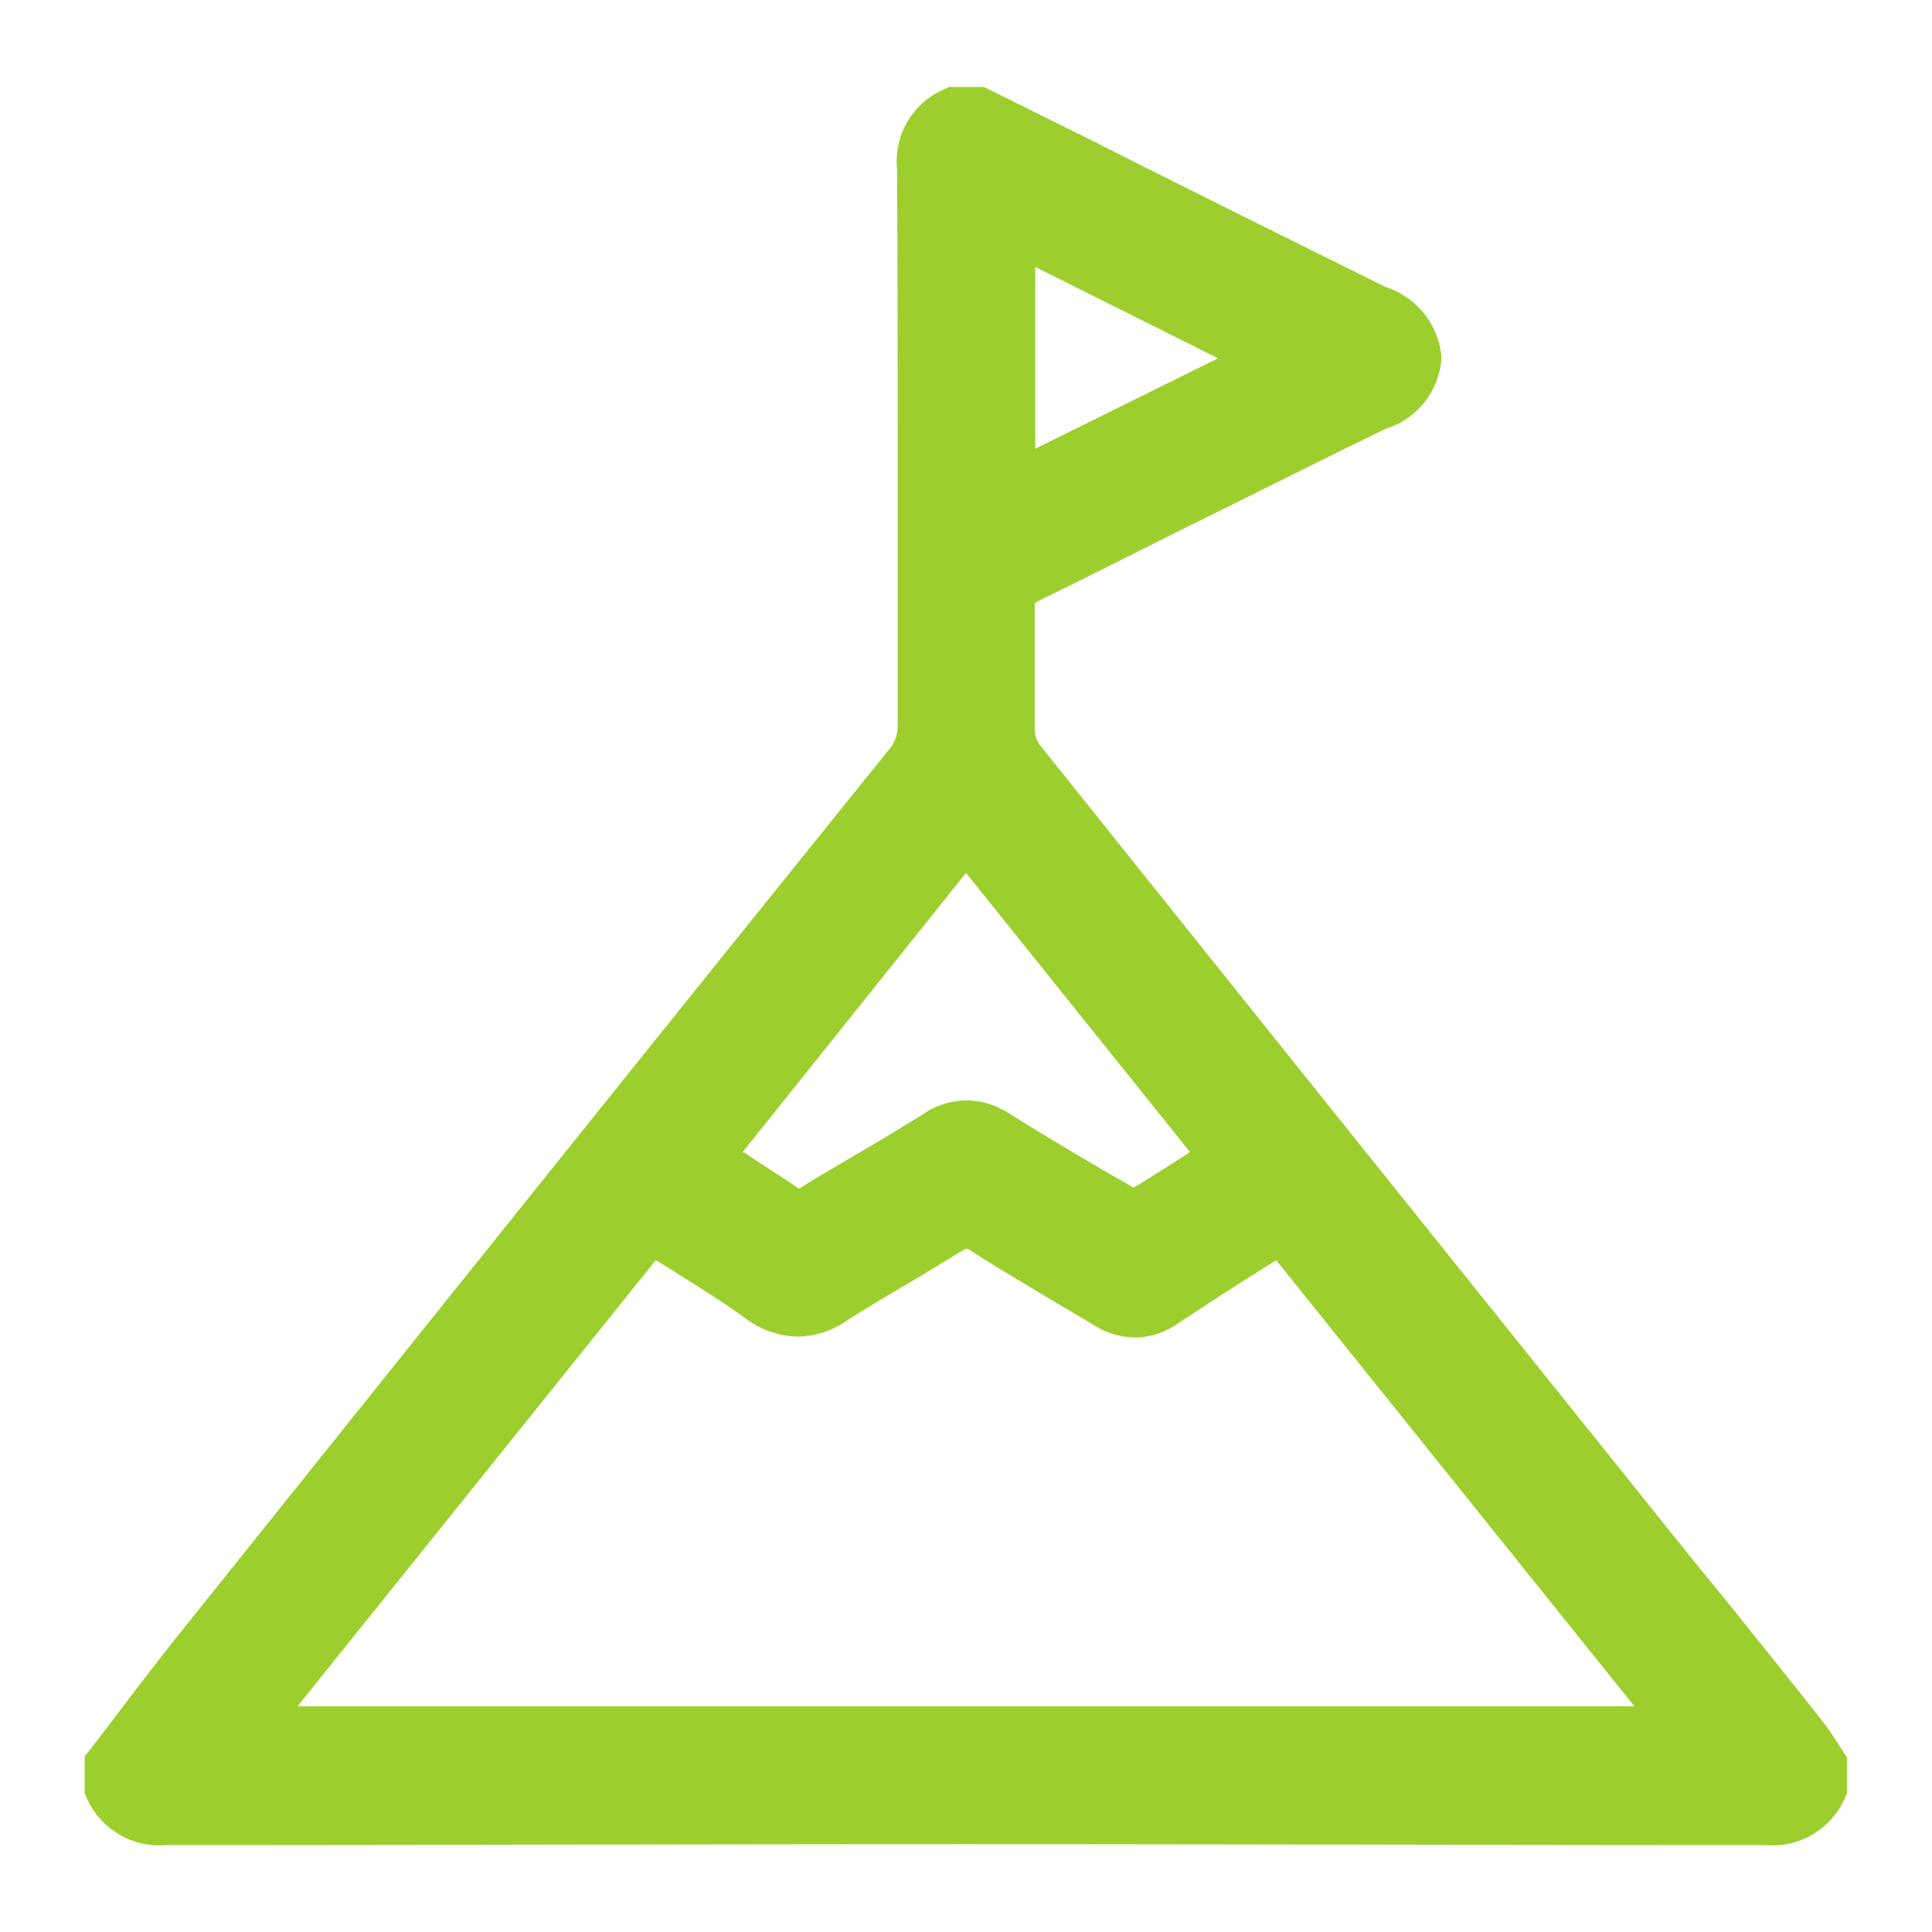 <svg xmlns="http://www.w3.org/2000/svg" width="22" height="22" viewBox="0 0 22 22">
  <defs>
    <style>
      .cls-1 {
        fill: #9ccf2d;
        fill-rule: evenodd;
      }
    </style>
  </defs>
  <path id="形状_36" data-name="形状 36" class="cls-1" d="M960.9,2088.51a0.906,0.906,0,0,1-.919-0.55l-0.017-.04v-0.42l0.042-.05c0.112-.15.223-0.29,0.335-0.44,0.236-.31.48-0.63,0.729-0.94,2.594-3.24,5.3-6.62,8.057-10.04a0.394,0.394,0,0,0,.095-0.27q0-1.275,0-2.55c0-1.24,0-2.52-.007-3.78a0.894,0.894,0,0,1,.552-0.92l0.038-.02h0.4l1.189,0.59c1.11,0.56,2.257,1.13,3.388,1.69a0.918,0.918,0,0,1,.632.8,0.9,0.9,0,0,1-.628.81c-0.663.32-1.335,0.66-1.985,0.98s-1.313.66-1.971,0.98c-0.035.02-.046,0.03-0.048,0.03s0,0.02,0,.05c0,0.22,0,.45,0,0.67s0,0.48,0,.72a0.314,0.314,0,0,0,.057.17c2.222,2.78,4.485,5.6,6.674,8.33l0.778,0.97,0.417,0.51c0.343,0.43.7,0.87,1.045,1.31a2.9,2.9,0,0,1,.174.25c0.023,0.04.046,0.07,0.07,0.11l0.035,0.05v0.41l-0.017.04a0.905,0.905,0,0,1-.919.55c-3.024,0-6.08-.01-9.083-0.01-3.033,0-6.1.01-9.113,0.01h0Zm16.711-1.58-4.079-5.08-0.237.15c-0.305.19-.592,0.38-0.882,0.57a0.862,0.862,0,0,1-.493.16,0.9,0.9,0,0,1-.479-0.15c-0.233-.14-0.473-0.28-0.705-0.42s-0.471-.28-0.7-0.43a0.058,0.058,0,0,0-.032-0.01,0.043,0.043,0,0,0-.027.01c-0.18.11-.364,0.22-0.542,0.33-0.258.15-.526,0.31-0.781,0.47a1.01,1.01,0,0,1-.569.19,1.029,1.029,0,0,1-.6-0.21c-0.258-.19-0.524-0.35-0.806-0.53-0.07-.04-0.141-0.09-0.212-0.13l-4.079,5.08h15.223Zm-10.112-6.29c0.19,0.13.387,0.25,0.577,0.38a0.02,0.02,0,0,0,.018.01,0.058,0.058,0,0,0,.032-0.01c0.2-.13.4-0.24,0.6-0.36,0.258-.15.524-0.31,0.781-0.47a0.9,0.9,0,0,1,.5-0.16,0.927,0.927,0,0,1,.487.15c0.509,0.32,1.02.62,1.409,0.84h0.012c0.2-.12.4-0.25,0.605-0.38a0.057,0.057,0,0,1,.032-0.02L970,2077.44l-2.544,3.18A0.091,0.091,0,0,1,967.5,2080.64Zm3.289-8.03,2.082-1.03-2.082-1.04v2.07Z" transform="translate(-959 -2067.5)"/>
</svg>
